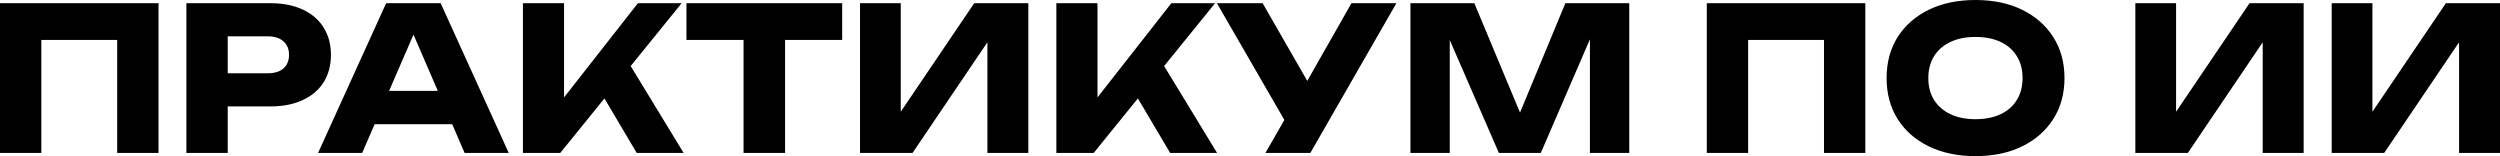 <?xml version="1.0" encoding="UTF-8"?> <svg xmlns="http://www.w3.org/2000/svg" width="1152" height="72" viewBox="0 0 1152 72" fill="none"><path d="M73.047 1.472V70.472H54.003V9.752L62.559 18.4H10.487L19.043 9.752V70.472H-0.001V1.472H73.047ZM124.621 1.472C130.387 1.472 135.355 2.453 139.525 4.416C143.757 6.379 146.977 9.169 149.185 12.788C151.393 16.345 152.497 20.516 152.497 25.3C152.497 30.023 151.393 34.193 149.185 37.812C146.977 41.369 143.757 44.129 139.525 46.092C135.355 48.055 130.387 49.036 124.621 49.036H94.721V33.764H123.425C126.492 33.764 128.884 33.028 130.601 31.556C132.319 30.023 133.177 27.937 133.177 25.3C133.177 22.601 132.319 20.516 130.601 19.044C128.884 17.511 126.492 16.744 123.425 16.744H96.377L104.933 7.912V70.472H85.889V1.472H124.621ZM166.345 57.224V41.86H213.909V57.224H166.345ZM203.053 1.472L234.425 70.472H214.093L187.781 9.568H193.301L166.897 70.472H146.565L177.937 1.472H203.053ZM240.96 70.472V1.472H259.912V55.292L254.852 51.336L293.952 1.472H314.1L258.164 70.472H240.96ZM273.896 37.536L287.88 25.944L315.02 70.472H293.4L273.896 37.536ZM342.63 9.844H361.766V70.472H342.63V9.844ZM316.318 1.472H388.078V18.4H316.318V1.472ZM396.299 70.472V1.472H415.067V60.444L409.823 59.248L448.923 1.472H473.855V70.472H454.995V10.396L460.331 11.592L420.495 70.472H396.299ZM486.772 70.472V1.472H505.724V55.292L500.664 51.336L539.764 1.472H559.912L503.976 70.472H486.772ZM519.708 37.536L533.692 25.944L560.832 70.472H539.212L519.708 37.536ZM583.107 70.472L595.527 48.852H595.803L622.759 1.472H643.459L603.807 70.472H583.107ZM595.251 61.18L560.751 1.472H581.819L608.775 48.392L595.251 61.18ZM750.76 1.472V70.472H732.636V8.28L736.684 8.74L710.004 70.472H690.684L663.912 8.924L668.052 8.464V70.472H649.928V1.472H679.368L704.116 60.72H696.756L721.32 1.472H750.76ZM859.539 1.472V70.472H840.495V9.752L849.051 18.4H796.979L805.535 9.752V70.472H786.491V1.472H859.539ZM910.285 71.944C902.128 71.944 894.952 70.441 888.757 67.436C882.624 64.431 877.84 60.229 874.405 54.832C871.032 49.435 869.345 43.148 869.345 35.972C869.345 28.796 871.032 22.509 874.405 17.112C877.84 11.715 882.624 7.513 888.757 4.508C894.952 1.503 902.128 -1.81198e-05 910.285 -1.81198e-05C918.504 -1.81198e-05 925.68 1.503 931.813 4.508C937.947 7.513 942.731 11.715 946.165 17.112C949.6 22.509 951.317 28.796 951.317 35.972C951.317 43.148 949.6 49.435 946.165 54.832C942.731 60.229 937.947 64.431 931.813 67.436C925.68 70.441 918.504 71.944 910.285 71.944ZM910.285 54.924C914.763 54.924 918.627 54.157 921.877 52.624C925.128 51.091 927.612 48.913 929.329 46.092C931.108 43.271 931.997 39.897 931.997 35.972C931.997 32.047 931.108 28.673 929.329 25.852C927.612 23.031 925.128 20.853 921.877 19.32C918.627 17.787 914.763 17.02 910.285 17.02C905.869 17.02 902.036 17.787 898.785 19.32C895.535 20.853 893.02 23.031 891.241 25.852C889.463 28.673 888.573 32.047 888.573 35.972C888.573 39.897 889.463 43.271 891.241 46.092C893.02 48.913 895.535 51.091 898.785 52.624C902.036 54.157 905.869 54.924 910.285 54.924ZM983.967 70.472V1.472H1002.74V60.444L997.491 59.248L1036.59 1.472H1061.52V70.472H1042.66V10.396L1048 11.592L1008.16 70.472H983.967ZM1074.44 70.472V1.472H1093.21V60.444L1087.96 59.248L1127.06 1.472H1152V70.472H1133.14V10.396L1138.47 11.592L1098.64 70.472H1074.44Z" fill="black"></path></svg> 